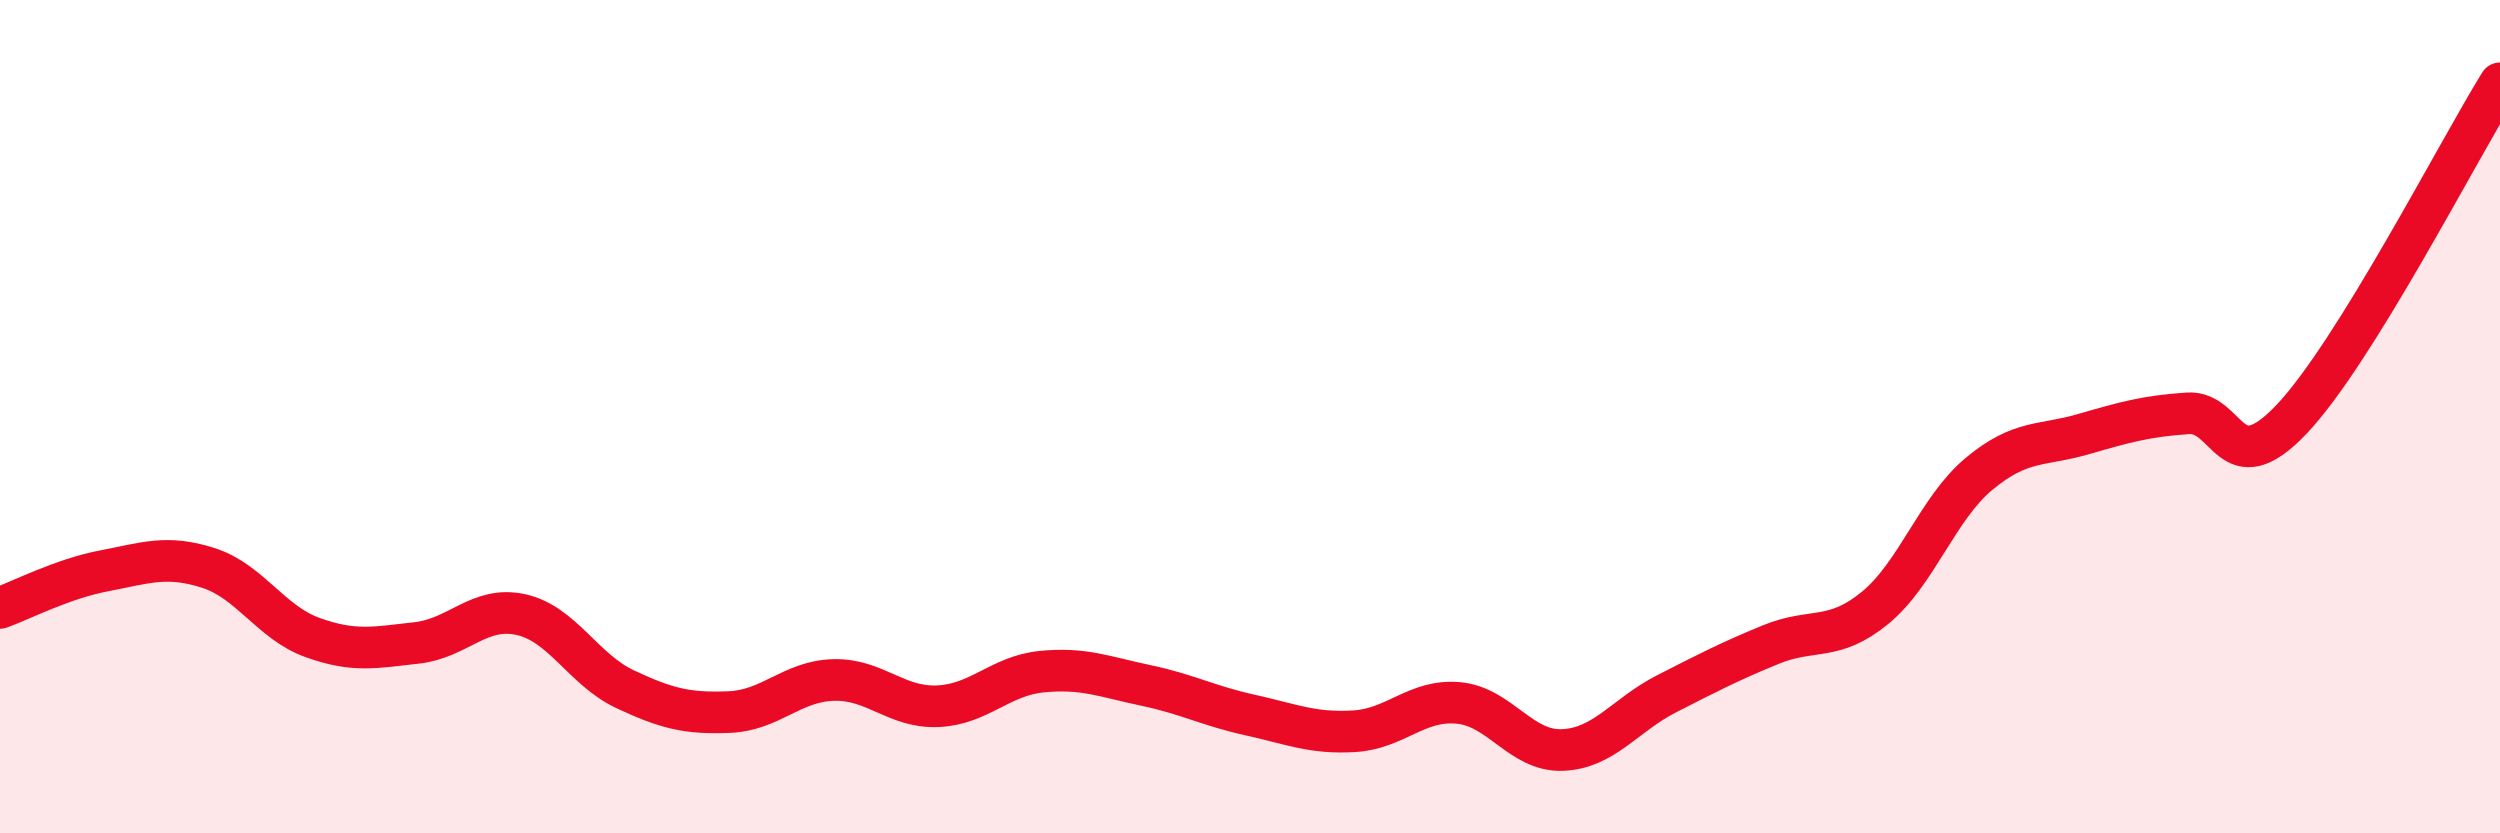 
    <svg width="60" height="20" viewBox="0 0 60 20" xmlns="http://www.w3.org/2000/svg">
      <path
        d="M 0,14.59 C 0.5,14.41 1.5,13.89 2.5,13.7 C 3.5,13.51 4,13.31 5,13.63 C 6,13.95 6.5,14.94 7.5,15.3 C 8.5,15.66 9,15.54 10,15.43 C 11,15.32 11.5,14.53 12.5,14.75 C 13.5,14.97 14,16.07 15,16.54 C 16,17.01 16.5,17.13 17.5,17.09 C 18.5,17.05 19,16.35 20,16.32 C 21,16.29 21.5,16.99 22.5,16.95 C 23.5,16.91 24,16.22 25,16.12 C 26,16.02 26.5,16.24 27.5,16.45 C 28.5,16.66 29,16.94 30,17.16 C 31,17.38 31.5,17.61 32.5,17.55 C 33.5,17.49 34,16.78 35,16.87 C 36,16.96 36.5,18.04 37.5,18 C 38.5,17.96 39,17.16 40,16.65 C 41,16.14 41.5,15.88 42.5,15.47 C 43.5,15.06 44,15.41 45,14.59 C 46,13.77 46.5,12.2 47.5,11.37 C 48.5,10.54 49,10.71 50,10.42 C 51,10.13 51.5,9.99 52.5,9.92 C 53.5,9.85 53.5,11.64 55,10.06 C 56.5,8.48 59,3.61 60,2L60 20L0 20Z"
        fill="#EB0A25"
        opacity="0.1"
        stroke-linecap="round"
        stroke-linejoin="round"
      />
      <path
        d="M 0,14.59 C 0.5,14.41 1.5,13.89 2.5,13.7 C 3.5,13.51 4,13.31 5,13.63 C 6,13.95 6.5,14.94 7.5,15.3 C 8.5,15.66 9,15.54 10,15.43 C 11,15.32 11.5,14.53 12.5,14.75 C 13.5,14.97 14,16.07 15,16.54 C 16,17.01 16.5,17.13 17.5,17.09 C 18.5,17.05 19,16.35 20,16.32 C 21,16.29 21.5,16.99 22.5,16.95 C 23.5,16.91 24,16.22 25,16.12 C 26,16.02 26.5,16.24 27.5,16.45 C 28.5,16.66 29,16.94 30,17.16 C 31,17.38 31.5,17.61 32.5,17.55 C 33.5,17.49 34,16.78 35,16.87 C 36,16.96 36.5,18.04 37.5,18 C 38.5,17.96 39,17.16 40,16.65 C 41,16.14 41.5,15.88 42.5,15.47 C 43.5,15.06 44,15.41 45,14.59 C 46,13.77 46.5,12.2 47.5,11.37 C 48.5,10.54 49,10.71 50,10.42 C 51,10.13 51.5,9.99 52.5,9.92 C 53.5,9.85 53.5,11.64 55,10.06 C 56.5,8.48 59,3.61 60,2"
        stroke="#EB0A25"
        stroke-width="1"
        fill="none"
        stroke-linecap="round"
        stroke-linejoin="round"
      />
    </svg>
  